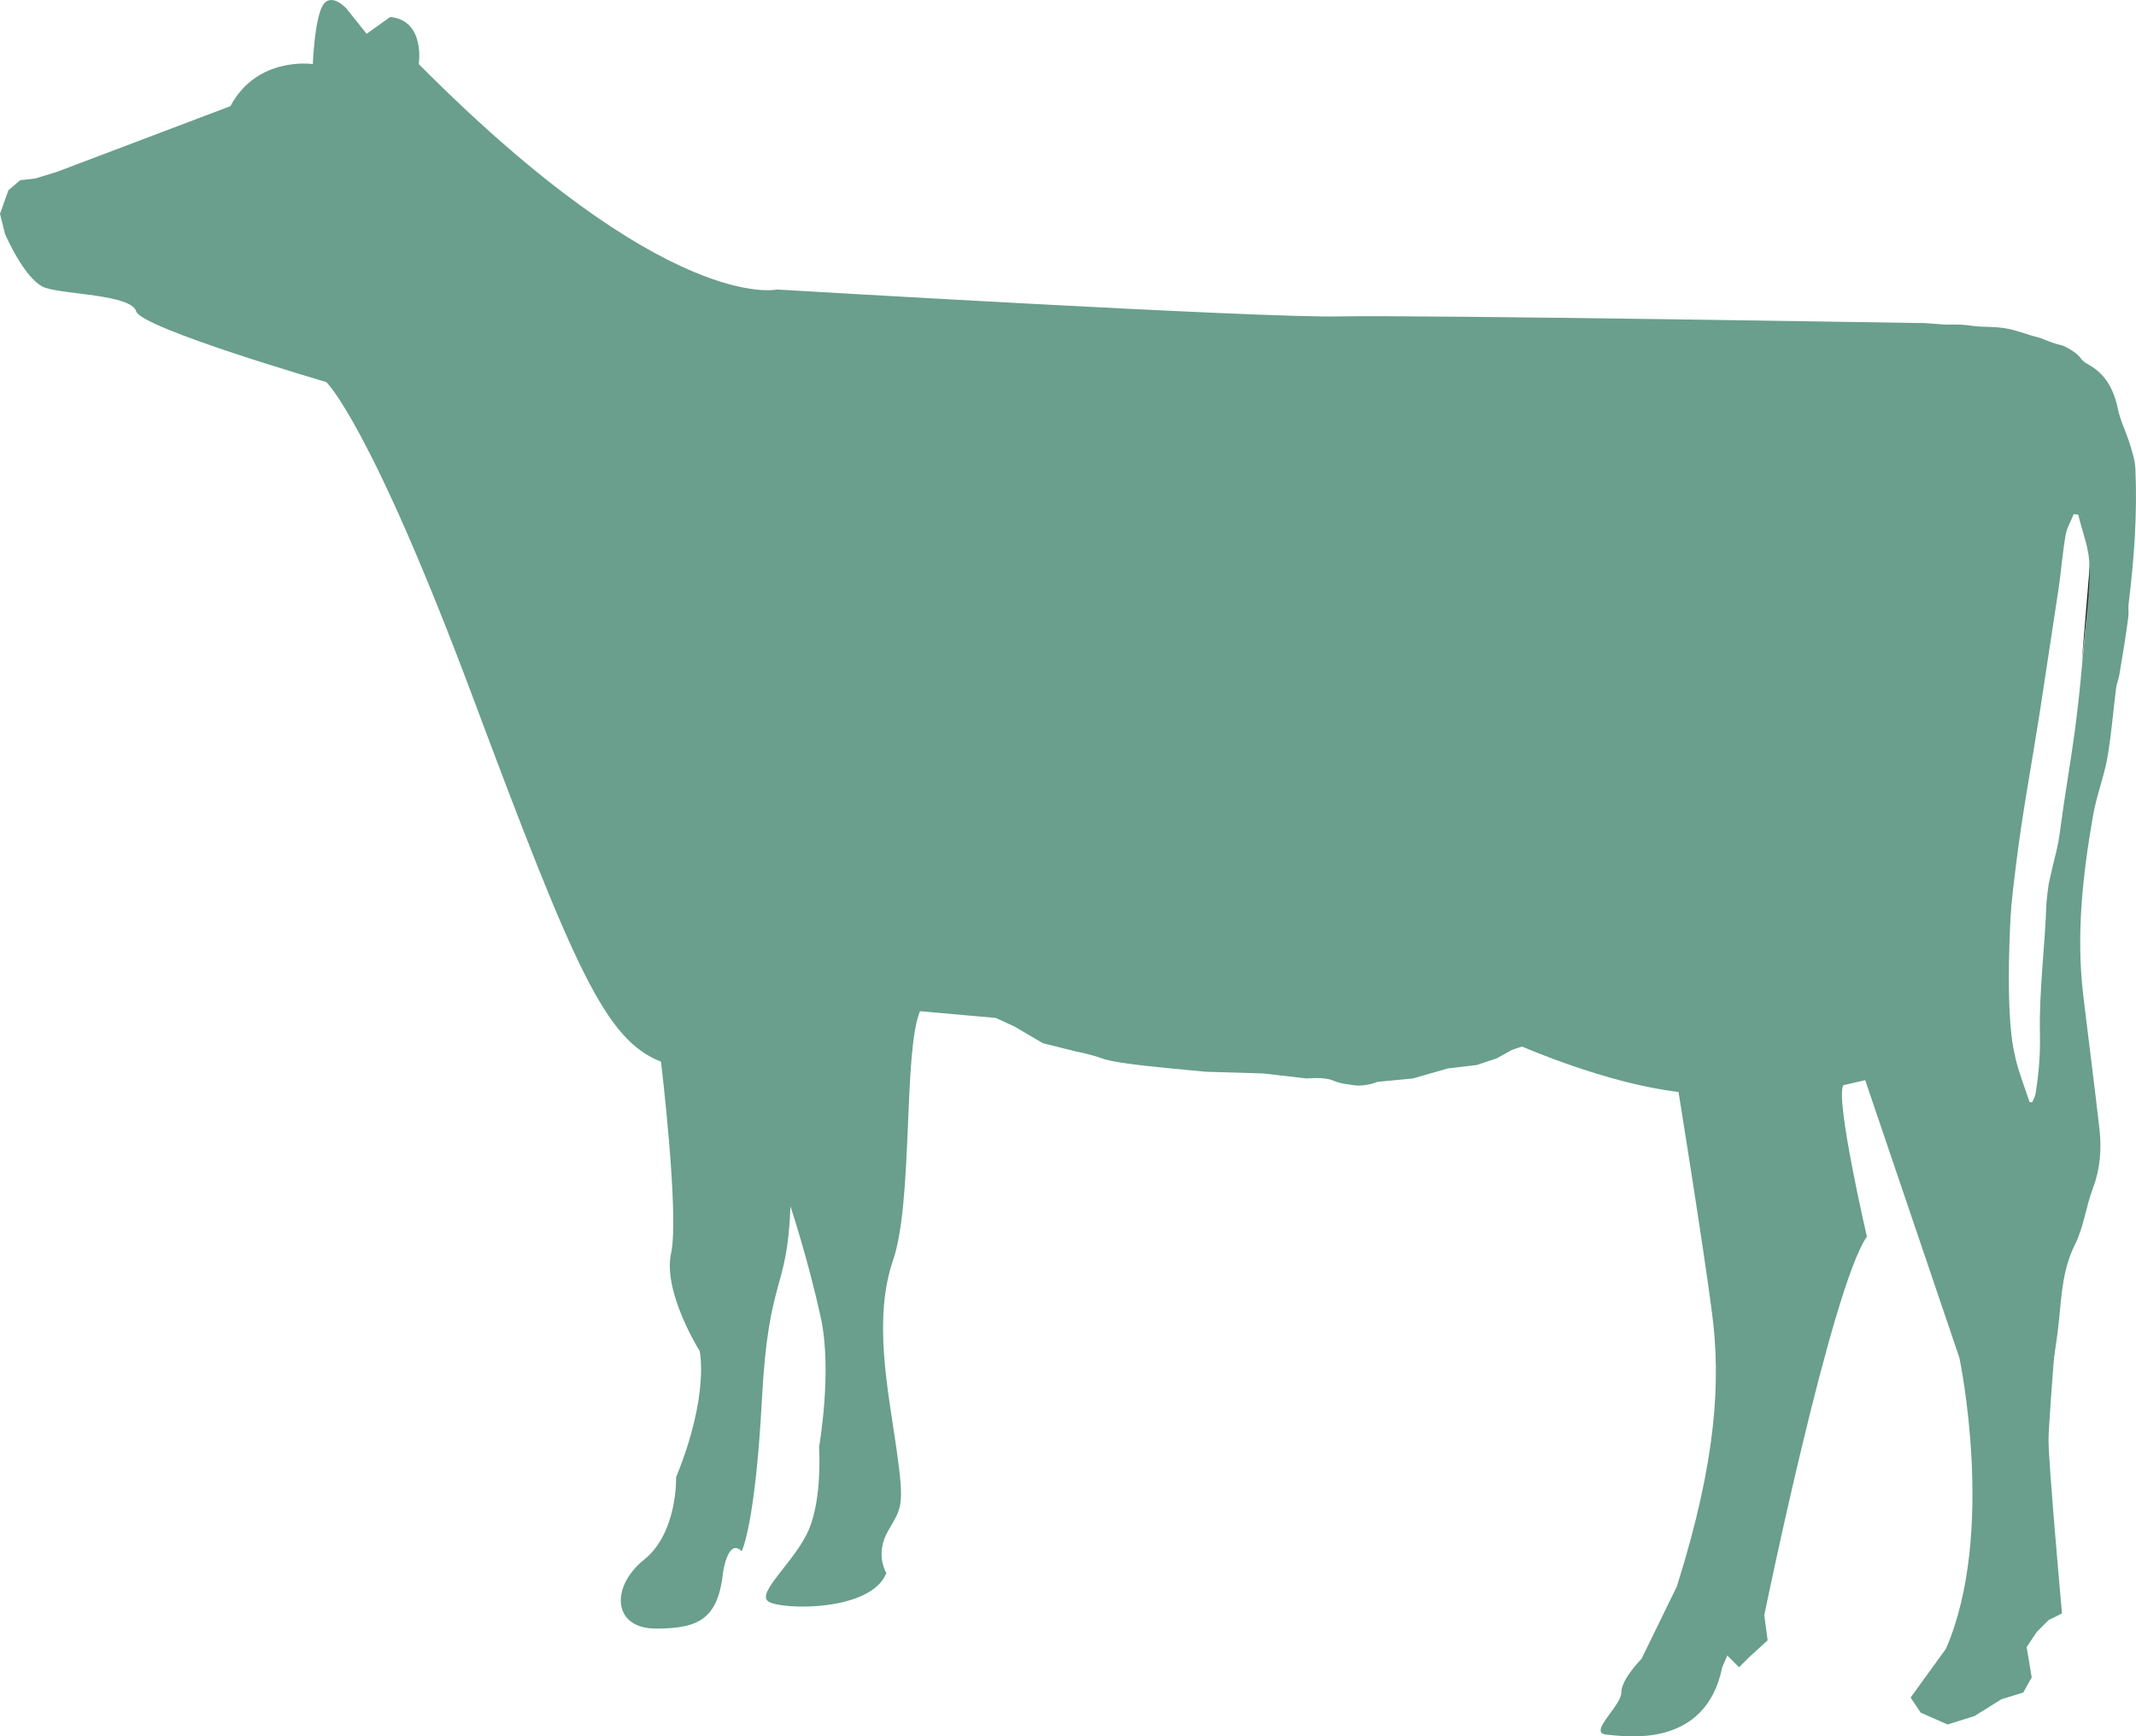 <?xml version="1.0" encoding="UTF-8"?>
<svg width="786px" height="639px" viewBox="0 0 786 639" version="1.1" xmlns="http://www.w3.org/2000/svg" xmlns:xlink="http://www.w3.org/1999/xlink">
    <title>Group</title>
    <g id="Page-1" stroke="none" stroke-width="1" fill="none" fill-rule="evenodd">
        <g id="BENESSERE-DEL-BESTIAME" transform="translate(-254, -437)">
            <g id="Group" transform="translate(254, 436.392)">
                <g id="Group-3" fill="#699F8C">
                    <path d="M560.098,385.736 C560.098,385.736 591.043,399.356 617.655,402.451 C617.655,402.451 626.883,459.599 630.033,484.169 C633.127,508.313 631.889,537.409 617.036,584.459 L604.039,611.079 C604.039,611.079 596.613,618.508 596.613,623.461 C596.613,628.414 584.235,638.319 591.043,638.938 C597.85,639.557 627.557,644.509 633.746,614.175 L635.603,609.841 L639.935,614.175 L643.648,610.46 L650.456,604.27 L649.218,594.984 C649.218,594.984 673.974,474.264 686.971,455.691 C686.971,455.691 675.212,404.927 678.306,399.975 L686.352,398.117 L721.01,500.265 C721.01,500.265 734.626,564.649 716.059,607.365 L703.062,625.318 L706.775,630.89 L716.678,635.223 L726.58,632.128 L736.482,625.937 L744.528,623.461 L747.622,617.889 L745.766,606.746 L749.479,601.174 L753.811,596.841 L758.762,594.364 C758.762,594.364 753.811,539.267 753.811,530.6 C753.811,521.933 760,448.555 760,448.555 C760,448.555 745.766,431.548 740.196,382.021 C734.626,332.495 754.43,207.442 754.43,207.442 L753.811,185.775 L752.573,166.583 L756.287,148.63 L748.86,130.058 L737.72,123.248 L733.388,121.391 L708.632,119.533 C708.632,119.533 522.345,116.438 492.639,117.057 C462.932,117.676 285.928,107.152 285.928,107.152 C285.928,107.152 245.7,116.438 154.104,24.196 C154.104,24.196 156.58,8.1 143.583,6.862 L134.919,13.052 L127.492,3.766 C127.492,3.766 121.922,-2.424 118.827,2.528 C115.733,7.481 115.114,24.196 115.114,24.196 C115.114,24.196 94.691,21.1 84.788,39.673 L21.042,63.817 L12.997,66.293 L7.427,66.912 L3.094,70.626 L0,79.294 L1.857,86.722 C1.857,86.722 9.283,104.057 16.71,106.533 C24.137,109.009 48.273,109.009 50.13,115.2 C51.987,121.391 120.065,141.201 120.065,141.201 C120.065,141.201 136.156,156.059 173.909,256.968 C211.661,357.878 222.801,383.26 243.225,391.308 C243.225,391.308 250.033,447.643 246.938,461.882 C243.844,476.121 257.459,497.789 257.459,497.789 C257.459,497.789 261.173,513.885 248.795,544.219 C248.795,544.219 249.414,564.649 237.036,574.554 C224.658,584.459 225.277,599.936 241.368,599.936 C257.459,599.936 264.267,596.222 266.124,578.888 C266.124,578.888 267.98,566.506 272.932,571.459 C272.932,571.459 277.883,562.173 280.358,515.742 C282.834,469.311 289.642,476.74 290.879,444.548 C290.879,444.548 297.361,464.102 302.019,485.407 C306.352,505.218 301.401,533.076 301.401,533.076 C301.401,533.076 302.638,551.648 297.687,563.411 C292.736,575.173 277.883,586.936 282.834,590.031 C287.785,593.126 320.586,593.745 326.156,579.507 C326.156,579.507 321.824,572.697 326.775,564.03 C331.727,555.363 332.964,555.363 329.87,533.695 C326.775,512.027 321.205,486.026 328.632,464.358 C336.059,442.691 332.345,387.593 338.534,372.735 L366.384,375.212 L373.192,378.307 L383.713,384.498 L396.091,387.593 C396.091,387.593 402.28,388.831 405.375,390.07 C408.469,391.308 417.752,392.546 430.749,393.784 L443.746,395.022 L464.788,395.641 L480.88,397.498 C480.88,397.498 487.068,396.879 490.163,398.117 C493.257,399.356 493.876,399.356 498.209,399.975 C502.541,400.594 506.873,398.736 506.873,398.736 L519.87,397.498 L532.866,393.784 L543.388,392.546 L550.814,390.07 L556.384,386.974 L560.098,385.736 Z" id="Fill-1"></path>
                </g>
                <g id="Group-5" transform="translate(705, 119.608)">
                    <path d="M61.202,125.152 C60.432,133.721 59.539,142.287 58.379,150.81 C56.808,162.366 54.763,173.858 53.238,185.419 C52.064,194.323 51.578,193.843 48.845,206.462 C48.719,207.042 48.06,212.688 48.04,213.294 C47.512,229.407 45.299,245.554 45.653,261.649 C45.816,269.121 45.225,276.312 44.021,283.564 C43.844,284.629 43.227,285.62 42.814,286.643 C42.489,286.626 42.164,286.608 41.839,286.589 C40.083,281.18 37.915,275.866 36.642,270.346 C31.113,246.356 34.014,222.289 36.963,198.353 C39.217,180.06 42.664,161.915 45.509,143.694 L52.548,97.385 C53.497,90.94 53.976,84.422 55.074,78.006 C55.536,75.307 57.047,72.788 58.081,70.188 C58.636,70.266 59.191,70.344 59.747,70.423 C61.193,76.648 63.857,82.879 63.827,89.098 C63.766,101.121 62.281,113.145 61.202,125.152 M80.779,53.536 C80.64,50.424 79.628,47.302 78.694,44.285 C77.354,39.952 75.23,35.812 74.315,31.409 C72.788,24.063 69.648,18.486 63.238,15.003 C61.946,14.302 61.221,13.612 60.343,12.471 C59.188,10.973 57.086,9.699 55.417,8.822 C52.826,7.46 53.837,8.583 47.558,6.082 C46.656,5.722 46.137,5.447 45.23,5.225 C41.055,4.204 37.022,2.467 32.816,1.796 C27.939,1.018 24.792,1.514 20.554,0.876 C15.073,0.053 11.213,0.696 6.02,0.366 C4.111,0.246 1.516,-0.447 0,0.461 L49.008,395 C49.801,385.696 51.676,376.486 52.63,367.19 C53.617,357.569 53.995,348.057 58.552,338.996 C61.749,332.641 62.548,325.127 65.108,318.392 C67.828,311.237 68.39,303.981 67.557,296.589 C65.697,280.076 63.529,263.6 61.573,247.098 C58.934,224.842 61.401,202.828 65.228,180.942 C66.468,173.847 69.183,167.011 70.444,159.917 C71.947,151.453 72.581,142.836 73.666,134.296 C73.881,132.599 74.604,130.943 74.881,129.3 C76.344,120.619 76.983,116.719 78.117,108.462 C78.434,106.151 78.066,104.997 78.276,103.291 C80.305,86.764 81.525,70.19 80.779,53.536" id="Fill-1" fill="#699F8C"></path>
                    <path d="M64,89 L61,125 C62.233,113.011 63.931,101.005 64,89" id="Fill-3" fill="#231F20"></path>
                </g>
            </g>
        </g>
    </g>
</svg>